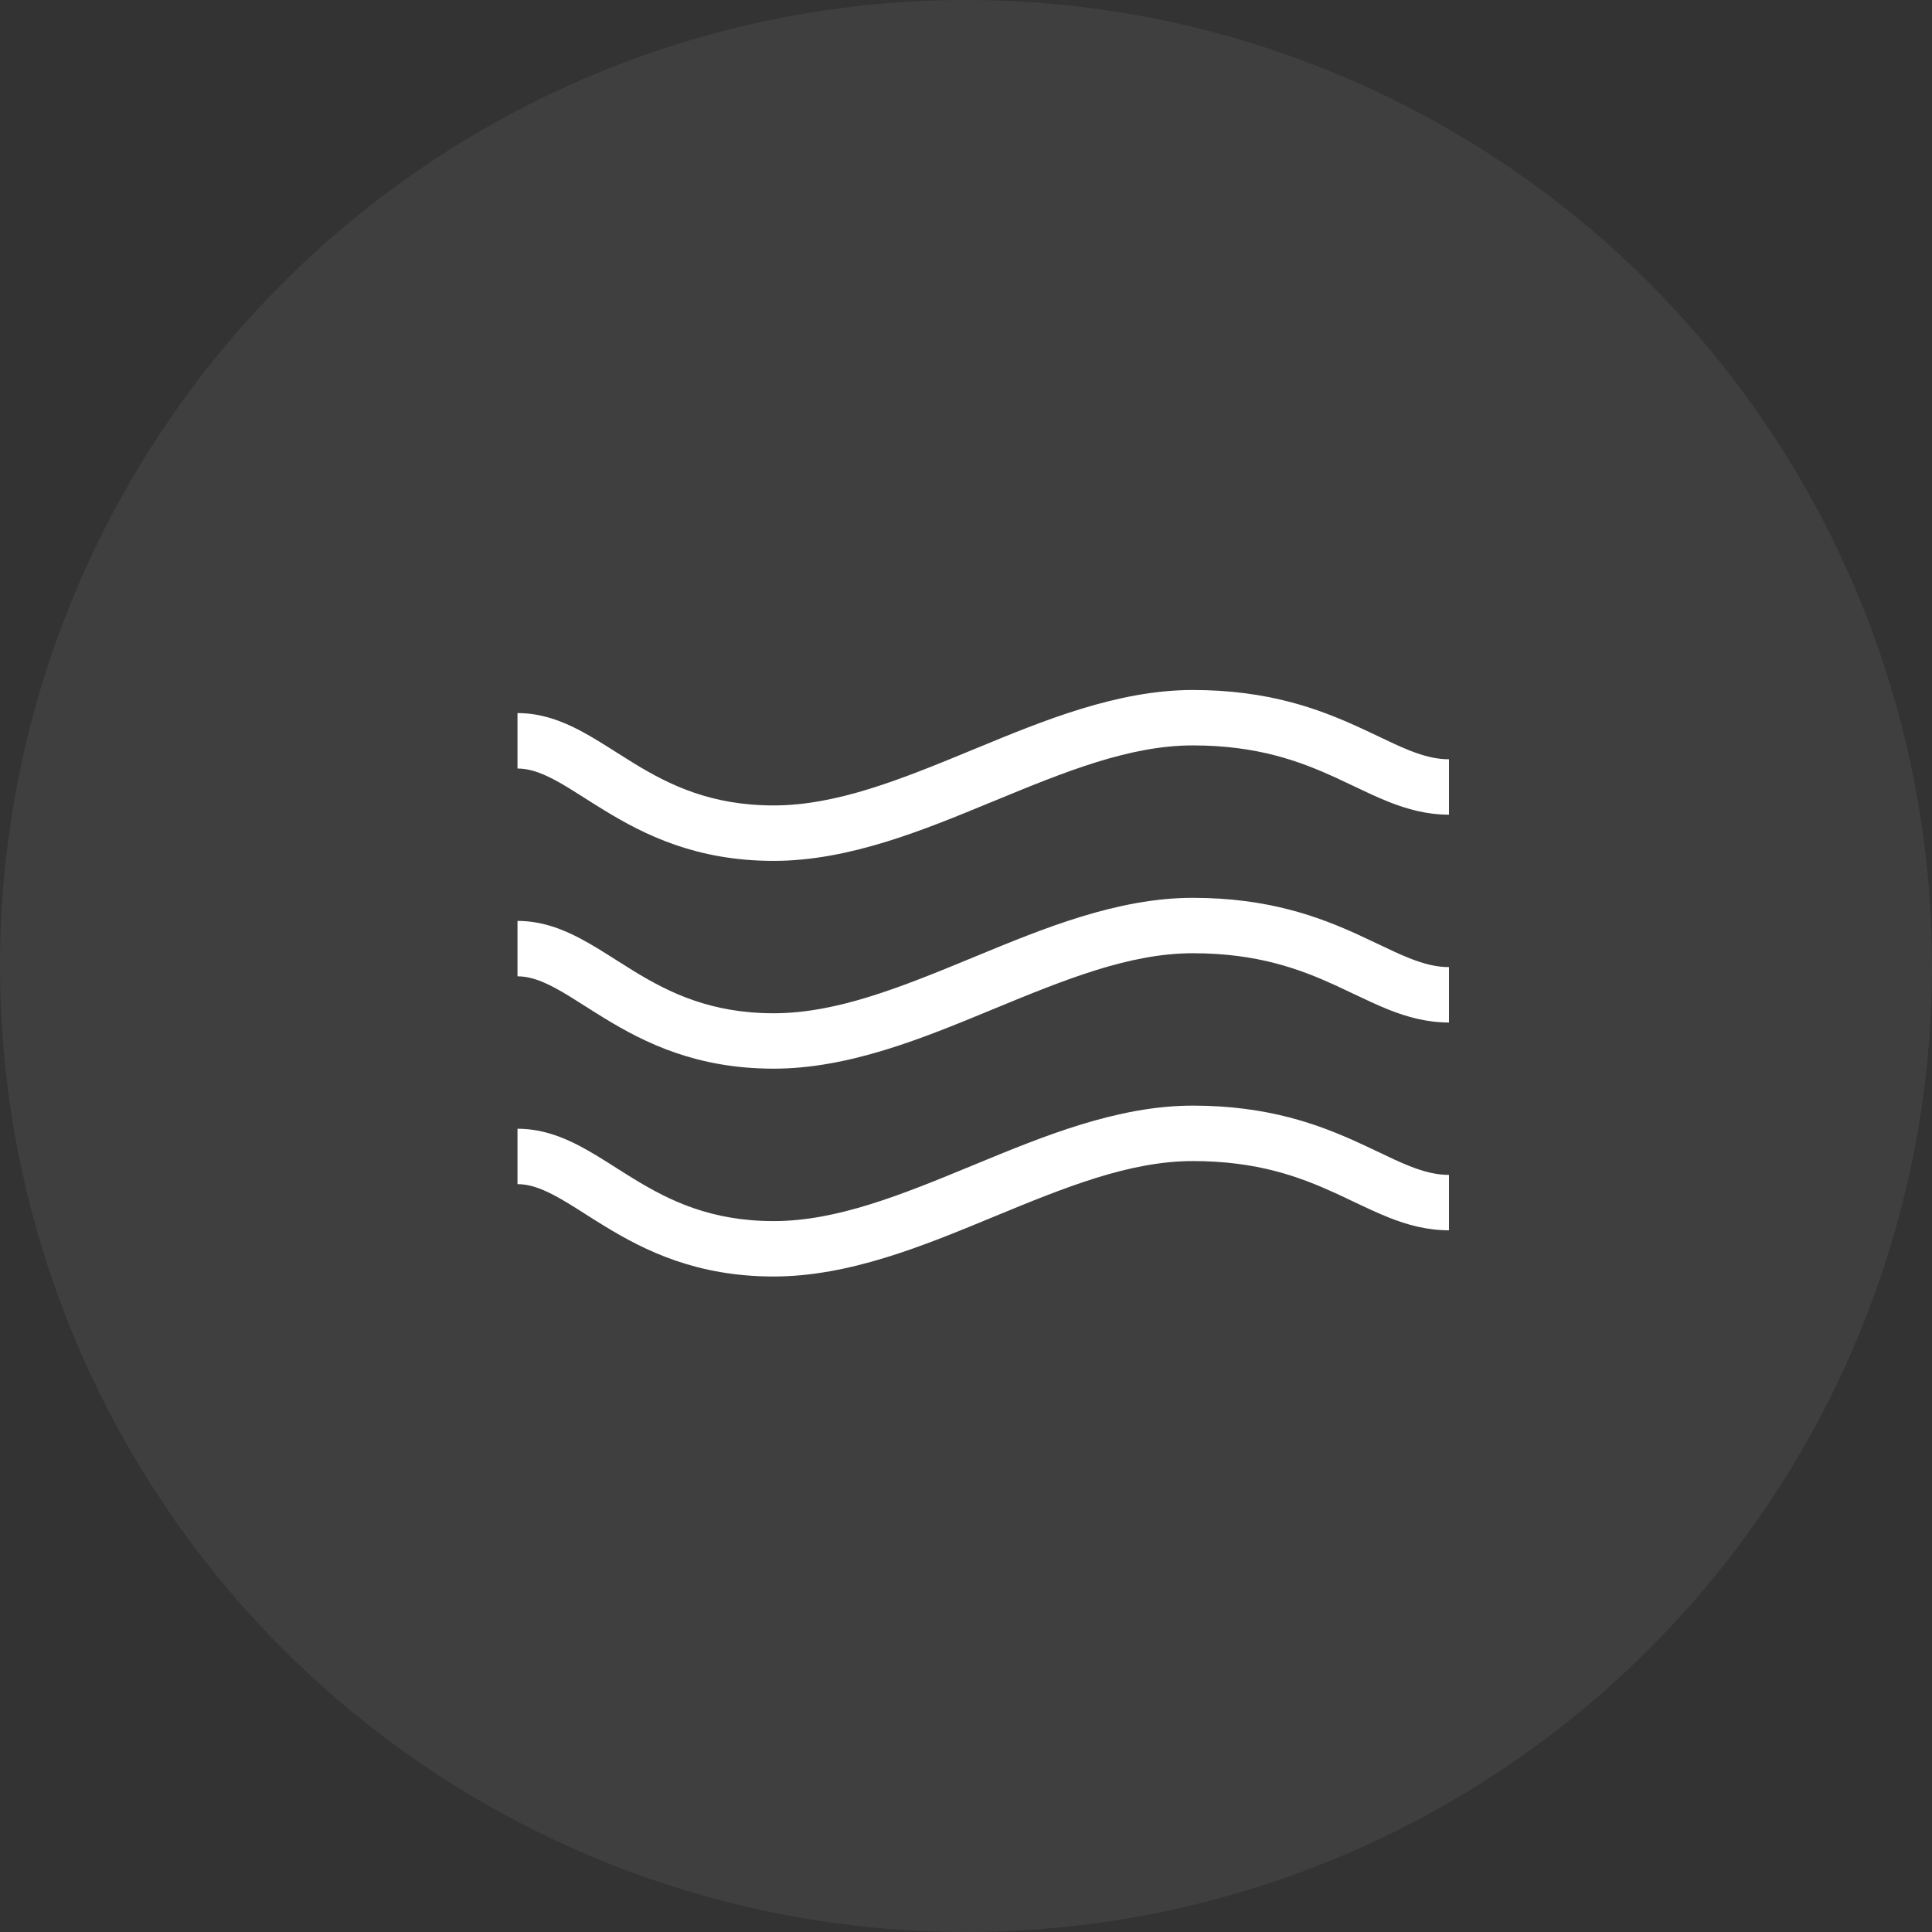<svg width="56" height="56" viewBox="0 0 56 56" fill="none" xmlns="http://www.w3.org/2000/svg">
<rect x="0" y="0" width="56" height="56" fill="#333333" stroke="none"/>
<circle cx="28" cy="28" r="28" fill="white" fill-opacity="0.06"/>
<path fill-rule="evenodd" clip-rule="evenodd" d="M28.732 23.25C26.765 24.063 24.613 24.953 22.425 24.953C20.191 24.953 18.691 24.204 17.529 23.495C17.308 23.36 17.113 23.237 16.933 23.122C16.619 22.922 16.349 22.75 16.064 22.599C15.646 22.379 15.319 22.276 15 22.276V20.669C15.694 20.669 16.294 20.901 16.826 21.182C17.165 21.361 17.532 21.594 17.885 21.818C18.053 21.925 18.219 22.03 18.378 22.127C19.409 22.756 20.609 23.346 22.425 23.346C24.258 23.346 26.127 22.587 28.188 21.735L28.268 21.702C30.235 20.889 32.387 20 34.575 20C36.757 20 38.226 20.547 39.386 21.078C39.603 21.177 39.797 21.27 39.977 21.355C40.293 21.506 40.568 21.637 40.856 21.752C41.277 21.919 41.634 22.008 42 22.008V23.614C41.353 23.614 40.782 23.452 40.254 23.243C39.918 23.11 39.557 22.938 39.205 22.77C39.036 22.69 38.869 22.61 38.708 22.536C37.674 22.064 36.444 21.606 34.575 21.606C32.742 21.606 30.873 22.366 28.812 23.218L28.732 23.25ZM28.732 29.274C26.765 30.087 24.613 30.976 22.425 30.976C20.191 30.976 18.691 30.228 17.529 29.519C17.308 29.384 17.113 29.26 16.933 29.146C16.619 28.946 16.349 28.774 16.064 28.623C15.646 28.402 15.319 28.299 15 28.299V26.693C15.694 26.693 16.294 26.924 16.826 27.206C17.165 27.385 17.532 27.617 17.885 27.842C18.053 27.949 18.219 28.054 18.378 28.151C19.409 28.78 20.609 29.37 22.425 29.37C24.258 29.37 26.127 28.61 28.188 27.759L28.268 27.726C30.235 26.913 32.387 26.024 34.575 26.024C36.757 26.024 38.226 26.57 39.386 27.101C39.603 27.201 39.797 27.293 39.977 27.379C40.293 27.53 40.568 27.661 40.856 27.775C41.277 27.942 41.634 28.032 42 28.032V29.638C41.353 29.638 40.782 29.476 40.254 29.267C39.918 29.133 39.557 28.961 39.205 28.794C39.036 28.713 38.869 28.634 38.708 28.56C37.674 28.087 36.444 27.63 34.575 27.63C32.742 27.63 30.873 28.39 28.812 29.241L28.732 29.274ZM28.732 35.298C26.765 36.111 24.613 37 22.425 37C20.191 37 18.691 36.252 17.529 35.542C17.308 35.408 17.113 35.284 16.933 35.169C16.619 34.969 16.349 34.797 16.064 34.647C15.646 34.426 15.319 34.323 15 34.323V32.717C15.694 32.717 16.294 32.948 16.826 33.229C17.165 33.409 17.532 33.641 17.885 33.866C18.053 33.972 18.219 34.078 18.378 34.174C19.409 34.804 20.609 35.394 22.425 35.394C24.258 35.394 26.127 34.634 28.188 33.782L28.268 33.749C30.235 32.937 32.387 32.047 34.575 32.047C36.757 32.047 38.226 32.594 39.386 33.125C39.603 33.224 39.797 33.317 39.977 33.402C40.293 33.554 40.568 33.685 40.856 33.799C41.277 33.966 41.634 34.055 42 34.055V35.661C41.353 35.661 40.782 35.5 40.254 35.29C39.918 35.157 39.557 34.985 39.205 34.818C39.036 34.737 38.869 34.657 38.708 34.584C37.674 34.111 36.444 33.654 34.575 33.654C32.742 33.654 30.873 34.413 28.812 35.265L28.732 35.298Z" fill="white"/>
</svg>